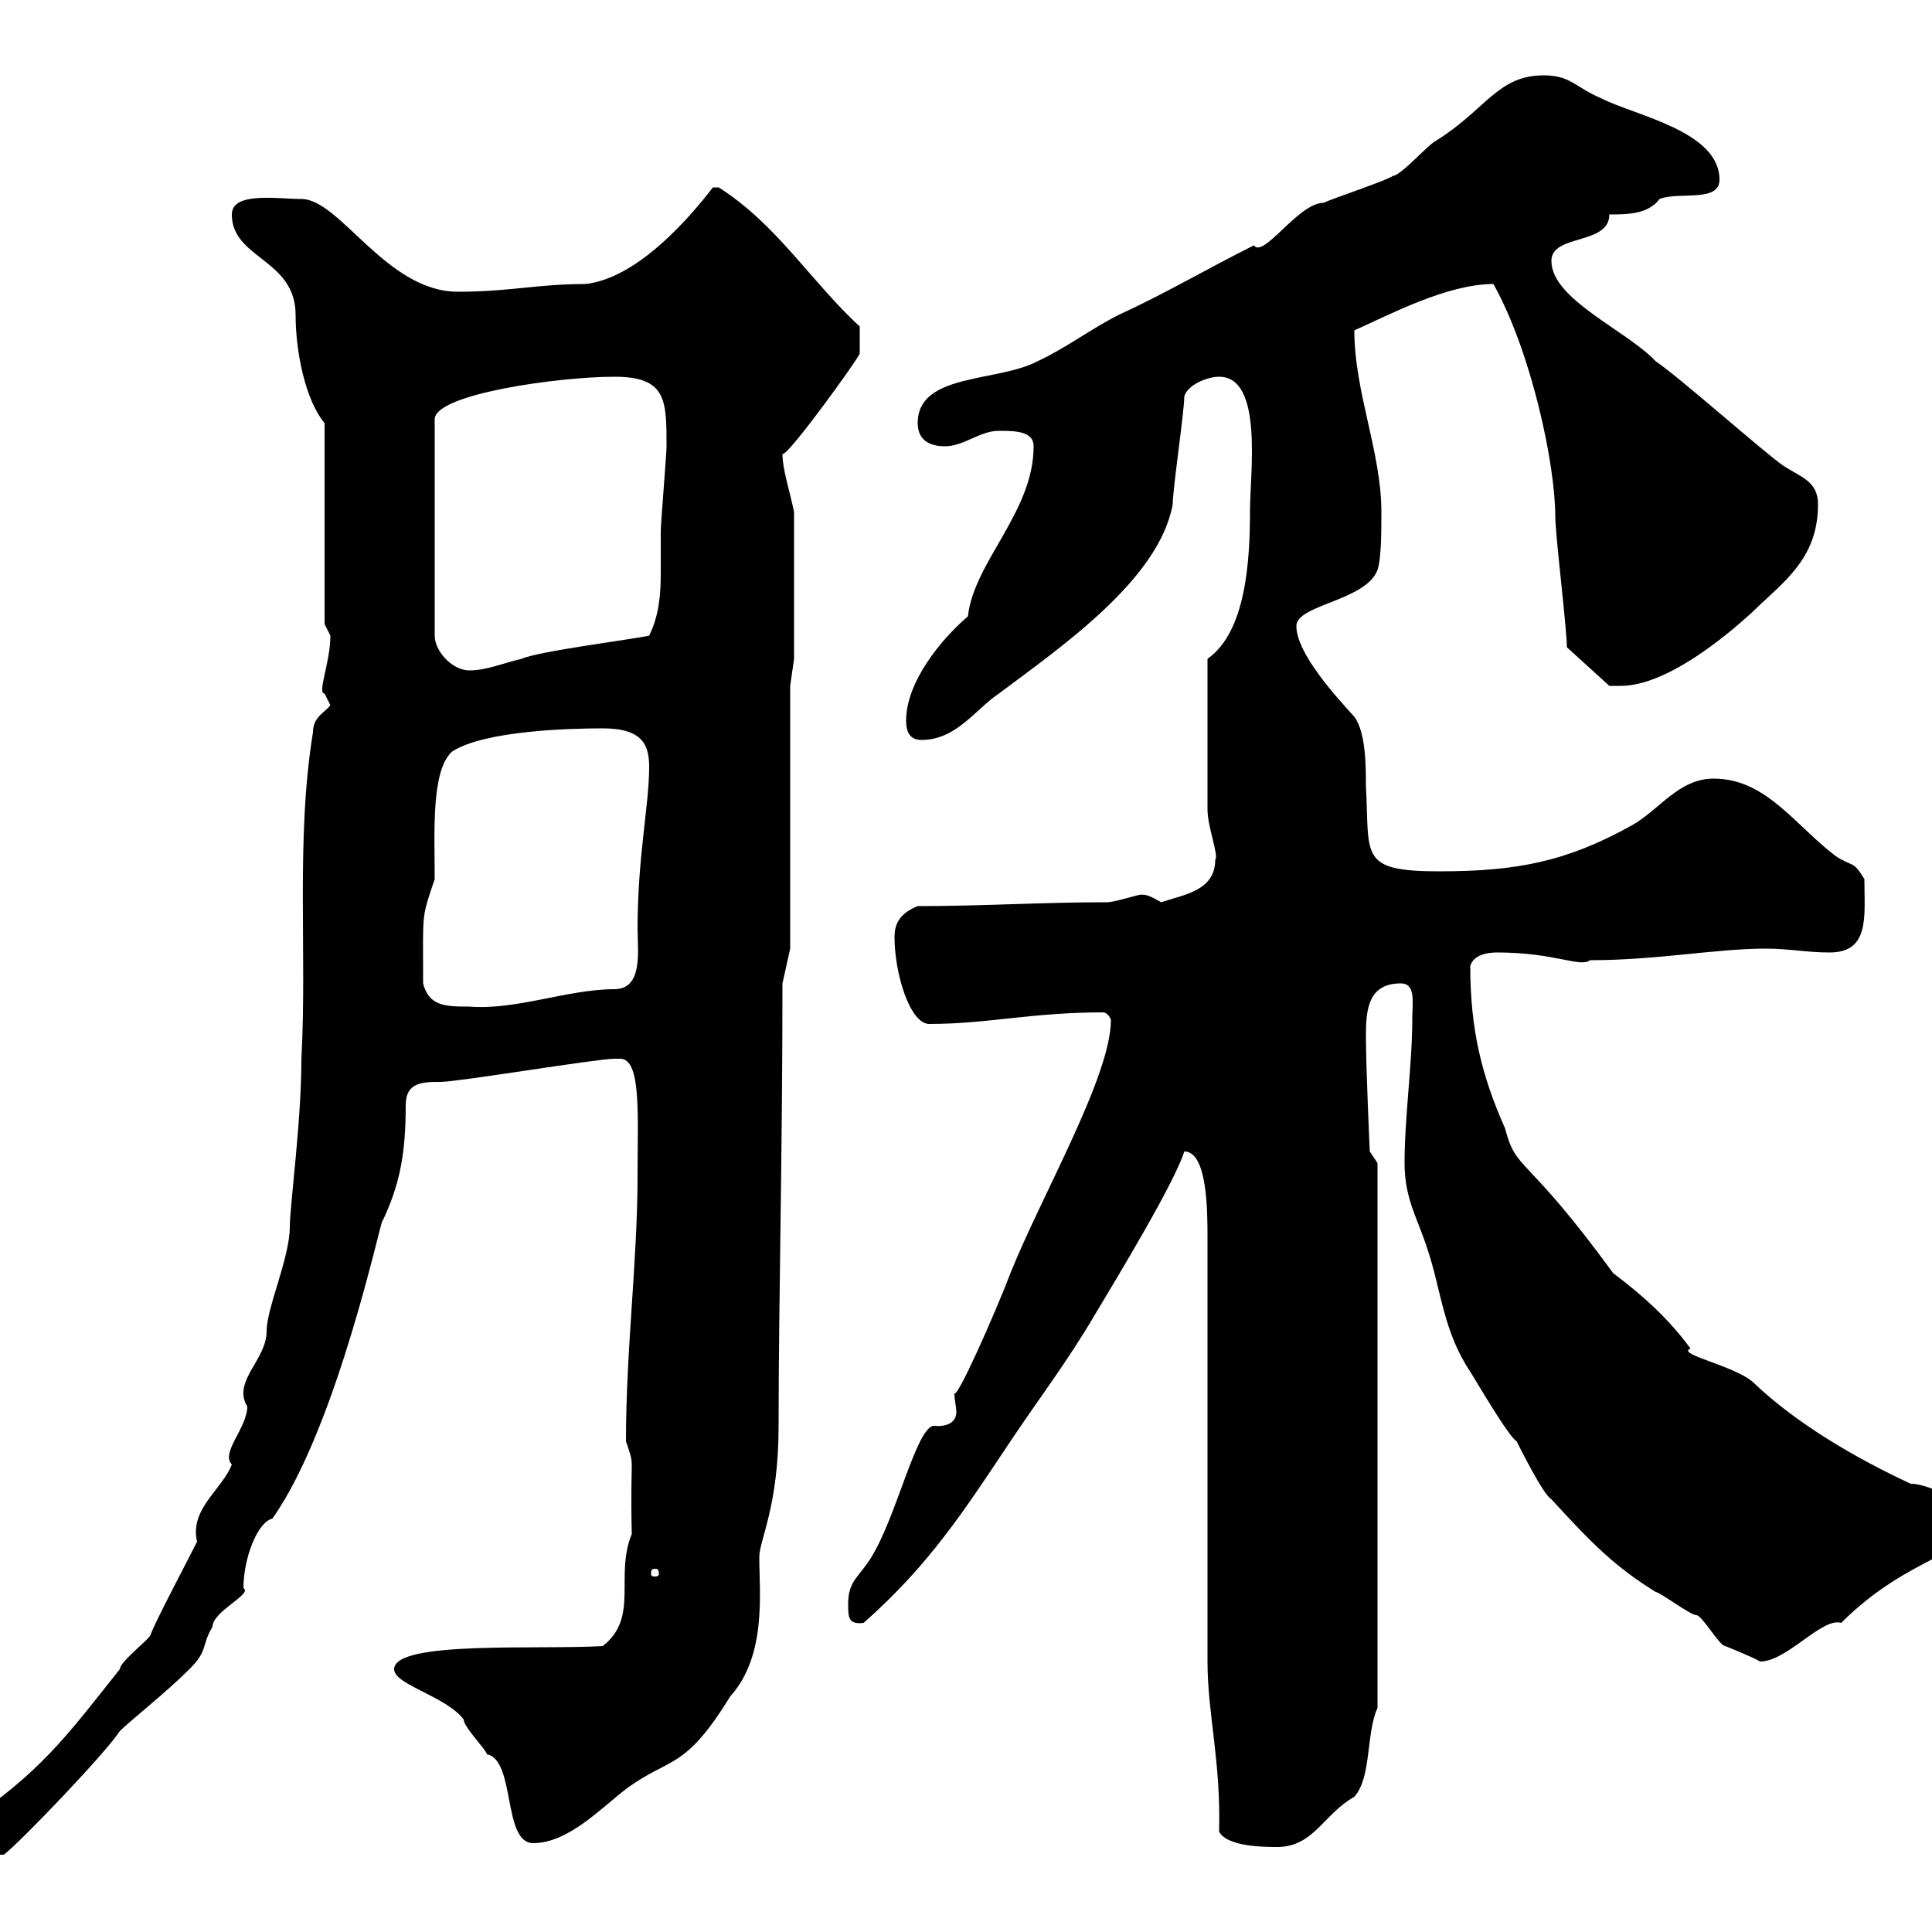 <svg xmlns="http://www.w3.org/2000/svg" xmlns:xlink="http://www.w3.org/1999/xlink" width="300" height="300"><path d="M-7.20 286.20C-7.20 286.80-7.20 288-6.60 288L0.60 288C3.30 285.90 16.50 272.10 18.60 268.80C20.10 267.30 25.80 262.80 29.40 259.20C32.40 256.20 31.20 255.60 33 252.60C33 250.20 39.30 247.50 37.80 246.60C37.80 242.10 39.90 236.40 42.30 235.80C52.50 221.40 59.40 188.10 59.40 189.60C62.10 183.90 63 179.10 63 171.60C63 168 65.70 168 68.40 168C71.10 168 92.70 164.40 95.40 164.40C95.40 164.40 95.40 164.40 96.30 164.40C99.60 164.40 99 173.10 99 182.40C99 195.90 97.20 209.40 97.20 223.80C98.70 228.30 97.80 225 98.10 238.20C95.40 244.80 99.30 251.10 93.60 255.60C83.70 256.20 61.20 254.70 61.20 259.20C61.20 261.60 69.30 263.40 72 267C72 268.20 75.60 271.80 75.60 272.40C80.10 273.30 78 286.20 82.80 286.20C88.20 286.20 93.30 280.80 97.20 277.80C104.10 272.70 106.20 275.10 113.40 263.40C119.10 257.10 117.90 247.20 117.90 241.80C117.90 239.10 120.90 234 120.90 221.40C120.90 202.20 121.50 179.70 121.50 152.70L122.70 147.30L122.70 106.50L123.30 102.30L123.30 79.50C122.70 76.50 121.50 72.90 121.50 70.50C122.40 70.80 133.20 55.80 133.50 54.90L133.50 50.70C126 43.80 120.60 34.80 111.60 29.10C111.60 29.10 111.60 29.10 110.70 29.10C107.70 33 99.30 43.20 90.90 44.10C83.40 44.10 79.20 45.30 71.10 45.30C60 45.30 52.80 30.90 46.80 30.90C43.20 30.90 36 29.70 36 33.30C36 40.20 45.90 40.20 45.90 48.90C45.90 54.60 47.40 62.10 50.40 65.70L50.40 96.90C50.40 96.90 51.30 98.70 51.30 98.70C51.30 102.90 49.20 107.70 50.40 107.70C50.40 107.70 51.30 109.50 51.30 109.50C50.40 110.70 48.60 111.30 48.60 113.70C45.90 130.20 47.70 147.90 46.80 164.40C46.80 174.30 45 187.20 45 190.50C45 195.30 41.40 203.10 41.40 206.70C41.40 211.20 36 214.50 38.40 218.40C38.40 221.70 34.20 225.60 36 227.40C34.50 231.30 29.40 234.30 30.60 239.40C29.40 241.80 24 252 23.40 253.80C23.40 254.40 18.60 258 18.60 259.20C11.40 268.20 7.20 274.20-3 281.40C-4.80 282.60-7.20 283.20-7.20 286.20ZM187.50 258C187.50 266.10 189.60 273.60 189.30 284.40C190.50 286.80 196.50 286.80 198.30 286.80C204 286.80 205.50 281.70 210.30 279C213 276 212.10 269.10 213.90 265.20L213.90 180.60L212.70 178.80C212.70 178.80 212.10 165.90 212.10 160.80C212.10 156.90 212.40 152.70 217.50 152.70C219.90 152.70 219.30 155.70 219.30 158.10C219.30 165.30 218.10 173.40 218.10 180.60C218.10 186.30 220.20 189.30 221.70 194.10C223.80 200.40 224.10 206.70 228.30 213C228.90 213.90 234.30 223.20 235.50 223.80C236.10 225 239.70 232.20 240.90 232.80C247.20 239.70 250.80 243.30 257.10 247.20C257.70 247.20 262.50 250.80 263.40 250.80C264.30 250.80 267 255.60 267.90 255.60C267.90 255.60 272.40 257.40 273.30 258C277.50 258 282.90 251.10 285.90 252C296.70 241.20 306.60 241.50 306.60 235.80C306.60 234.60 300.30 230.40 296.70 230.40C288.30 226.50 279 221.10 272.40 214.80C269.70 212.10 260.10 210.30 262.50 209.40C259.20 204.90 255.30 201.30 250.50 197.70C236.70 178.80 235.50 182.10 233.70 175.20C230.10 167.10 228.30 159.90 228.30 150C228.90 147.90 231.90 147.90 232.50 147.90C241.50 147.90 245.40 150.30 246.90 149.10C257.40 149.10 266.40 147.30 274.20 147.30C277.80 147.30 280.50 147.90 284.10 147.90C290.40 147.90 289.50 142.20 289.50 136.50C287.70 133.50 287.70 134.70 285 132.90C278.70 128.10 274.20 120.90 266.10 120.90C260.70 120.90 257.70 125.70 253.50 128.10C243.30 133.80 235.50 135.30 223.50 135.30C210.90 135.30 212.70 132.90 212.10 122.10C212.10 119.10 212.10 113.70 210.30 111.30C207.30 108 201.30 101.40 201.30 97.20C201.30 93.90 212.10 93.30 213.90 88.50C214.50 86.70 214.50 82.50 214.50 79.50C214.50 70.20 210.30 60.90 210.30 51.30C215.70 48.90 224.70 44.10 231.90 44.10C237.90 54.90 241.50 72.30 241.50 80.10C241.50 83.10 243.30 97.50 243.30 100.50L249.90 106.50C249.90 106.50 250.50 106.50 251.70 106.50C260.70 106.50 273.30 93.90 273.30 93.90C277.80 89.70 282.30 86.10 282.30 78.30C282.30 74.70 279.60 74.10 276.90 72.30C274.20 70.50 260.70 58.50 257.10 56.10C252.60 51.30 240.90 46.50 240.90 40.50C240.90 36.30 249.90 38.10 249.90 33.30C252.60 33.30 255.90 33.30 257.70 30.90C260.70 29.70 267 31.50 267 27.90C267 20.40 254.10 18 248.70 15.30C244.50 13.50 243.90 11.70 239.70 11.70C232.50 11.70 230.70 17.10 222.90 21.90C221.70 22.50 217.50 27.30 216.30 27.30C215.70 27.90 206.70 30.90 205.50 31.50C201.60 31.50 196.20 40.20 194.70 38.10C187.50 41.70 180.90 45.60 173.70 48.90C169.50 51 165.60 54 161.10 56.10C154.80 59.40 142.50 57.90 142.50 65.70C142.50 68.70 144.90 69.30 146.70 69.30C149.70 69.30 152.10 66.90 155.10 66.90C157.50 66.90 160.50 66.90 160.50 69.30C160.50 79.50 151.20 87.30 150.30 95.70C146.10 99.30 140.70 105.90 140.70 111.90C140.70 113.70 141.30 114.90 143.10 114.90C148.50 114.90 151.50 110.10 155.10 107.70C164.70 100.50 180 90 182.10 78.30C182.10 75.90 183.90 63.90 183.90 61.50C184.50 59.70 187.50 58.50 189.30 58.50C196.20 58.50 194.10 73.50 194.10 79.20C194.10 87 193.50 98.10 187.50 102.30C187.50 111.30 187.50 121.50 187.50 125.70C187.50 128.40 189.30 132.90 188.70 133.50C188.70 138.30 183.90 138.90 180.30 140.10C177.30 138.30 177.30 139.20 177.30 138.90C176.70 138.90 173.10 140.10 171.90 140.10C161.70 140.10 152.70 140.70 142.50 140.70C139.50 141.90 138.90 143.70 138.90 145.50C138.90 151.20 141.30 159 144.30 159C153.30 159 160.20 157.20 171.30 157.20C171.90 157.20 172.50 158.10 172.50 158.40C172.50 167.10 161.70 185.70 156.90 197.70C154.50 204 148.50 217.50 148.20 216.30C148.20 217.50 148.50 218.40 148.50 219.30C148.50 219.90 148.20 221.70 144.90 221.40C142.20 222 139.20 235.50 135.30 241.80C133.50 244.80 131.70 245.40 131.70 249C131.70 251.10 131.70 252.30 134.10 252C144.30 243 149.70 234.60 156.90 223.80C161.10 217.50 165.90 211.20 170.10 204C173.70 198 182.40 183.60 183.90 178.80C187.50 178.80 187.50 188.10 187.50 192.30ZM101.70 243.60C102.30 243.60 102.30 243.90 102.30 244.50C102.30 244.50 102.30 244.80 101.70 244.80C101.10 244.80 101.10 244.50 101.10 244.50C101.10 243.90 101.10 243.60 101.70 243.60ZM65.70 152.70C65.70 141.30 65.40 142.80 67.50 136.50C67.50 129.30 66.90 119.70 70.20 116.70C75.30 113.40 88.80 113.10 93.60 113.10C99.90 113.10 100.80 115.80 100.80 119.10C100.80 125.10 99 132.90 99 144.30C99 147.60 99.90 153.60 95.40 153.60C88.20 153.60 80.10 156.90 72.90 156.30C69.30 156.30 66.60 156.30 65.70 152.70ZM95.40 58.50C103.50 58.50 103.50 62.10 103.50 69.30C103.50 70.50 102.60 81.30 102.60 82.50C102.60 84.90 102.60 87 102.60 89.10C102.60 92.40 102.30 95.70 100.80 98.70C98.10 99.30 83.70 101.10 81 102.30C78.30 102.90 75.60 104.10 72.90 104.10C70.20 104.10 67.50 101.10 67.50 98.70L67.50 65.10C67.50 61.20 86.70 58.50 95.40 58.50Z"/></svg>